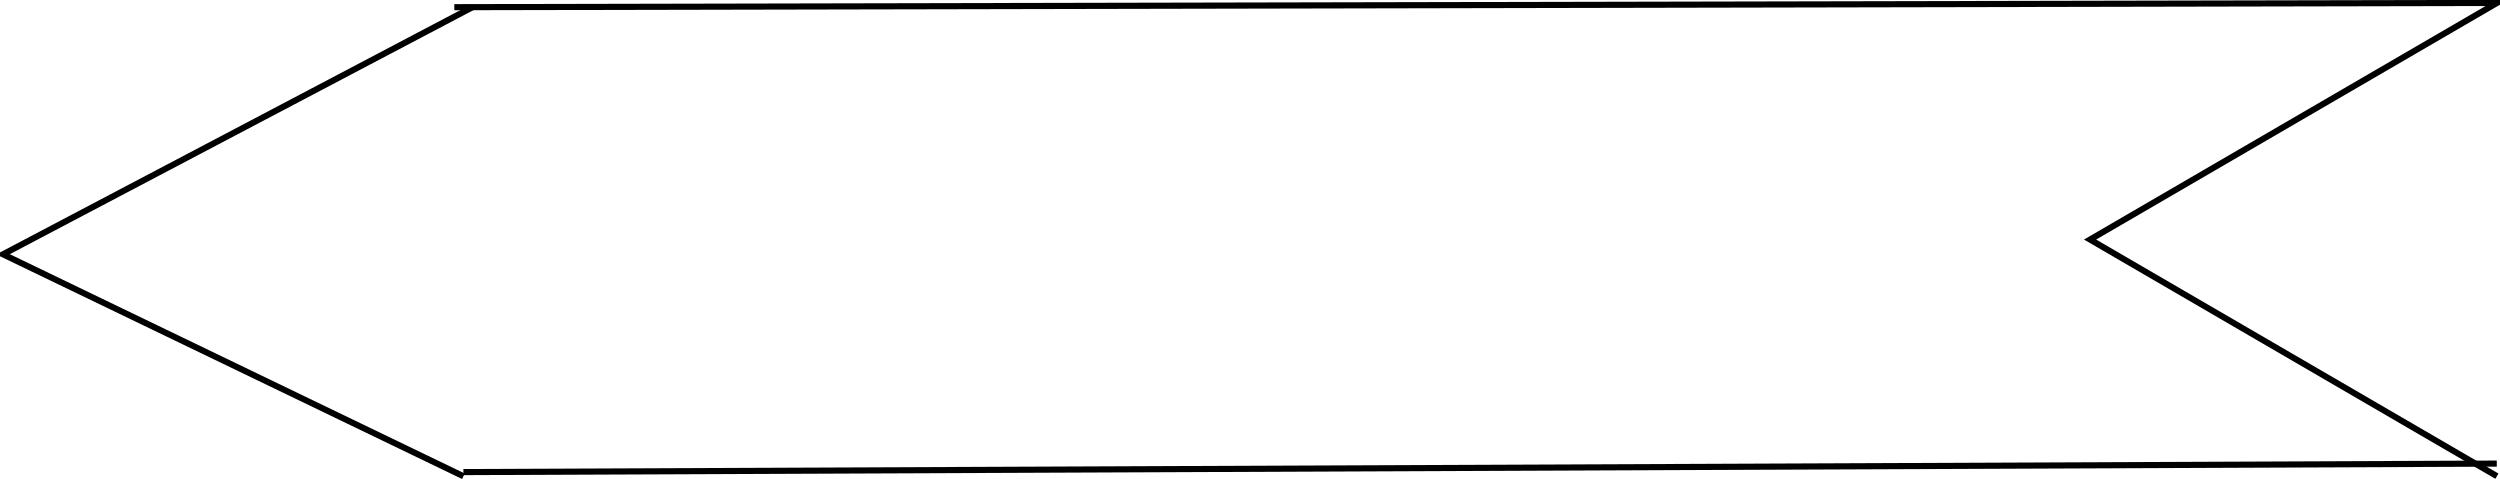 <?xml version="1.0" encoding="UTF-8"?>
<svg version="1.1" viewBox="0 0 173.8 33.325" xmlns="http://www.w3.org/2000/svg">
<g transform="translate(-112.58 -226.57)">
<g transform="translate(46.467 62.629)" fill="none" stroke="#000" stroke-width=".426px">
<path d="m97.698 164.44 142-0.294-28.284 16.449 28.284 16.449"/>
<path d="m98.329 196.76 141.36-0.59z"/>
<path d="m98.329 197.05-32.007-15.43 32.638-17.18"/>
</g>
</g>
</svg>
